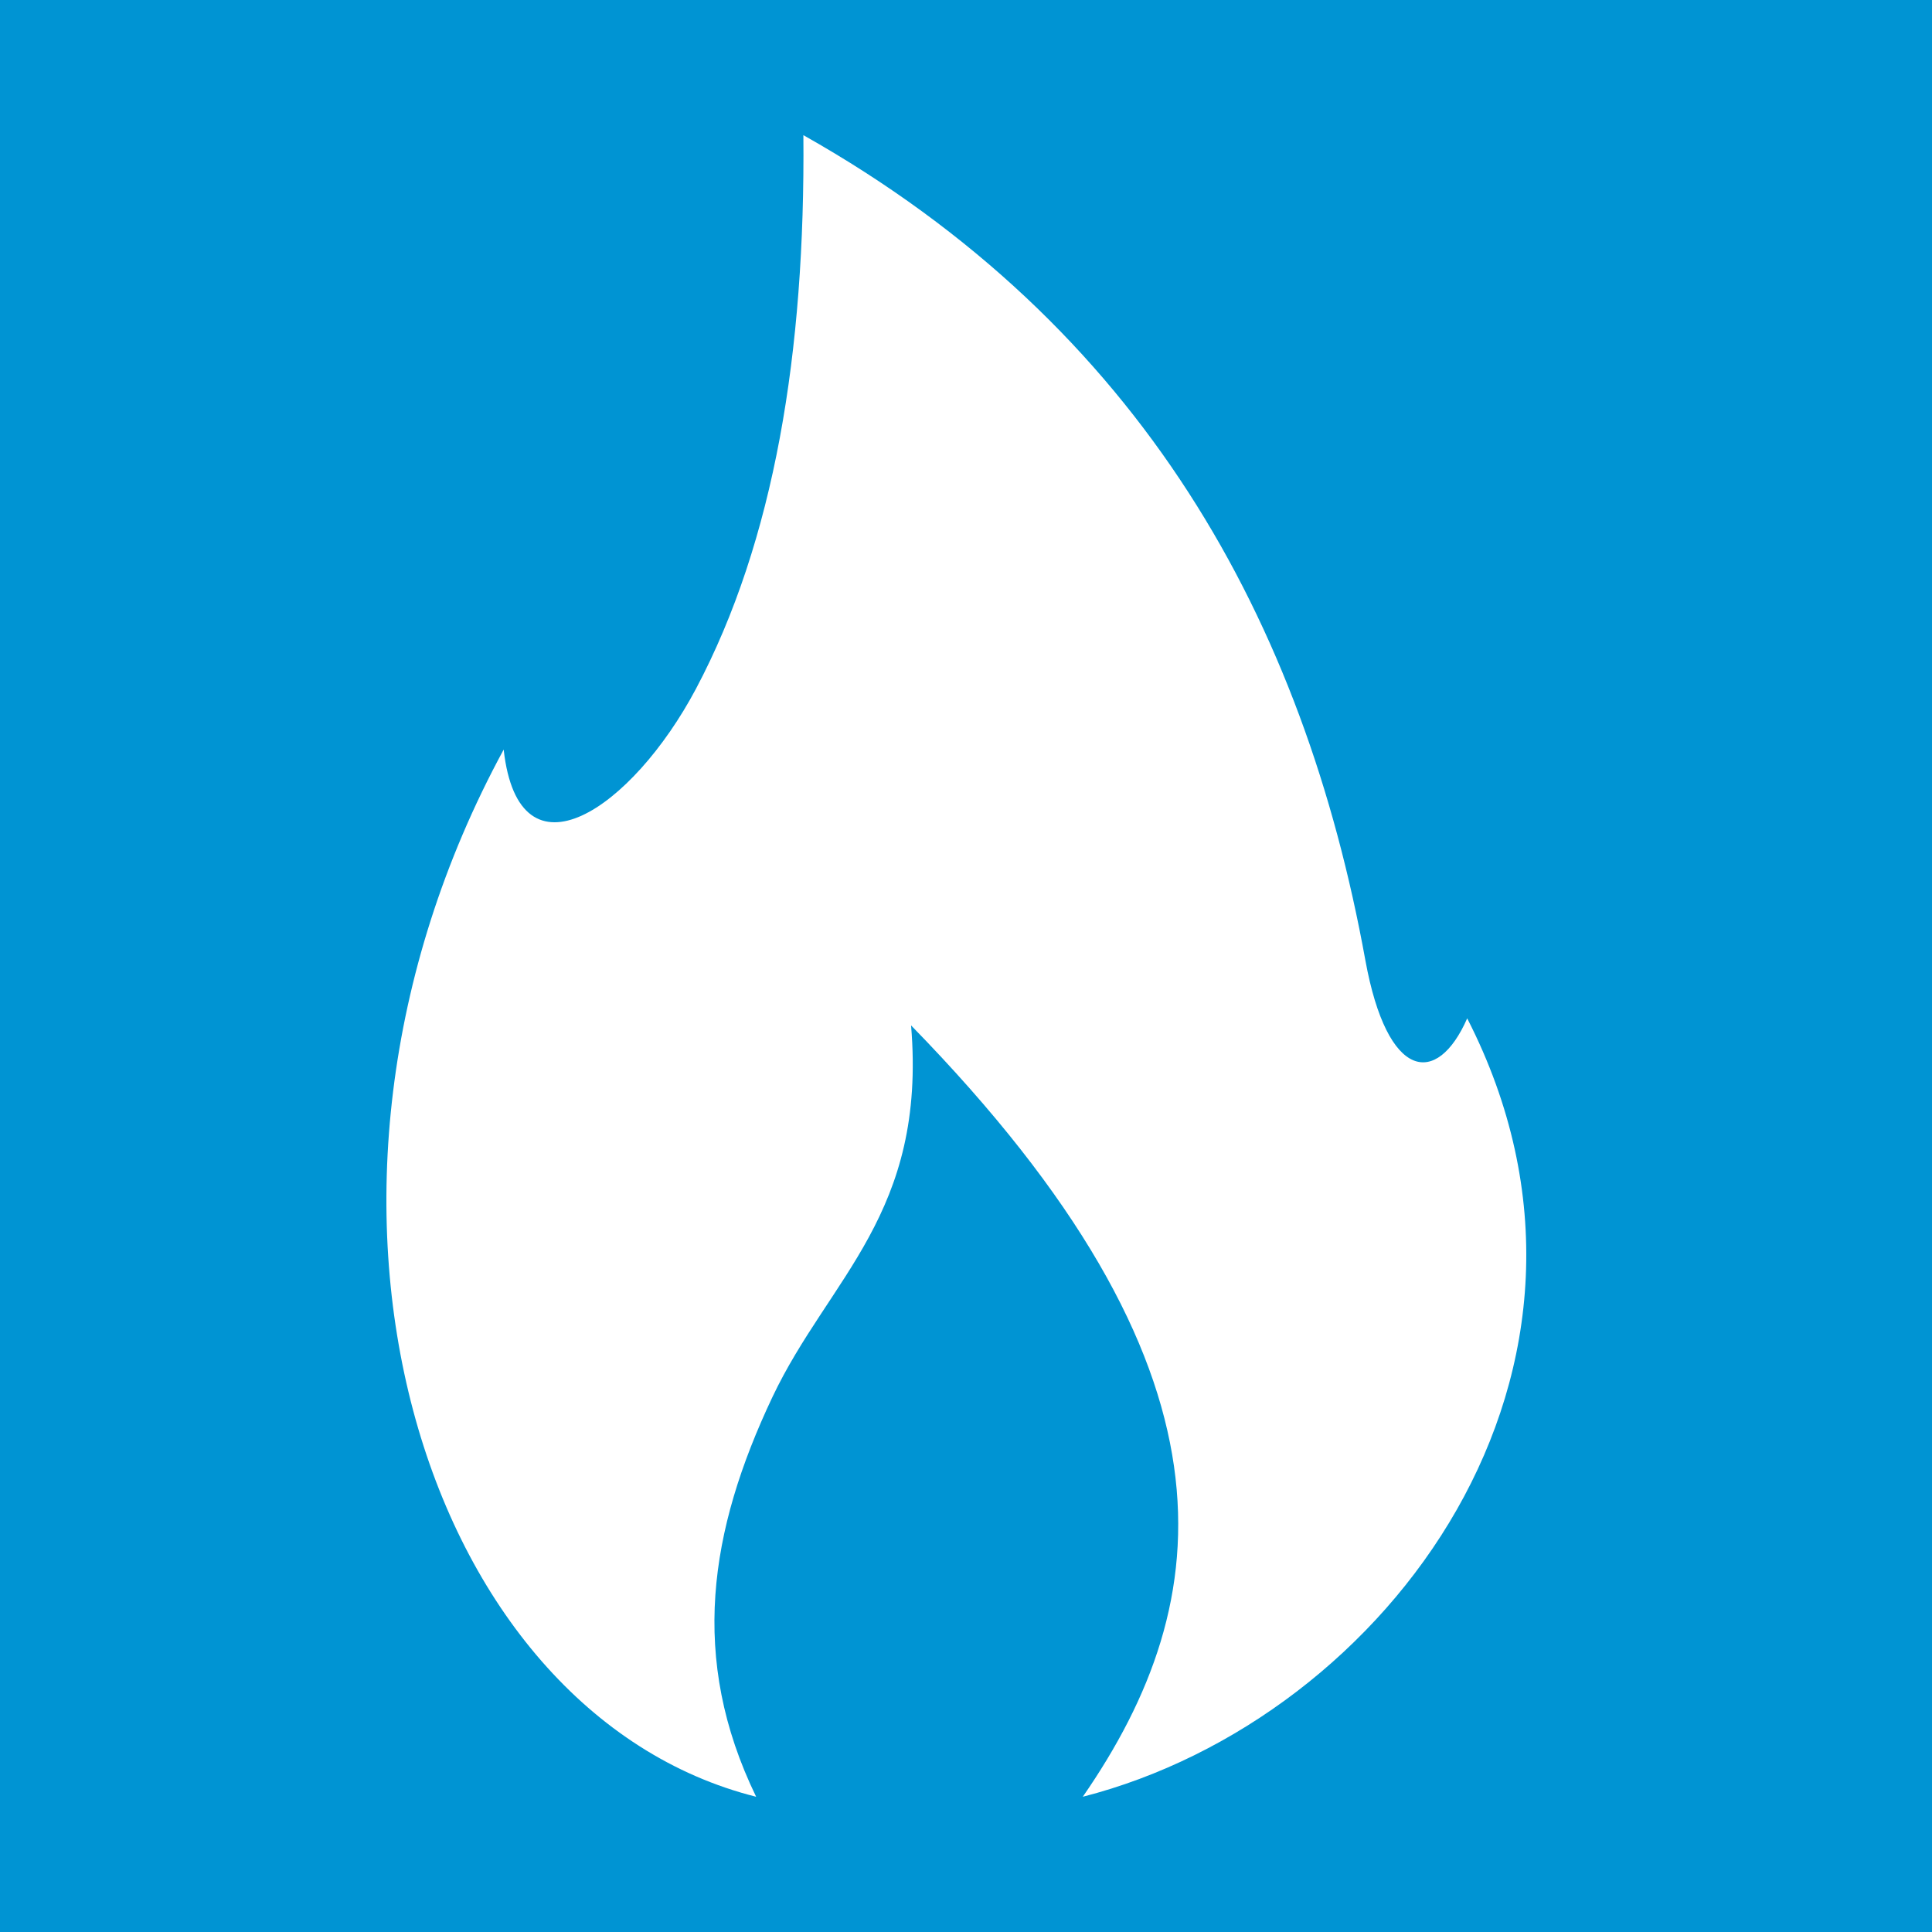 <?xml version="1.0" encoding="UTF-8"?> <svg xmlns="http://www.w3.org/2000/svg" width="100" height="100" viewBox="0 0 100 100" fill="none"><rect width="100" height="100" fill="#0094D3"></rect><path fill-rule="evenodd" clip-rule="evenodd" d="M41.59 7C59.134 16.892 67.489 32.184 70.67 49.698C71.807 55.948 74.384 56.259 75.942 52.71C85.23 70.855 71.853 88.946 56.045 93C63.098 82.81 64.544 70.875 47.157 53.075C47.972 62.827 42.911 66.131 39.979 72.314C36.706 79.234 35.661 85.835 39.138 93C21.857 88.661 13.43 62.078 26.07 38.798C26.866 45.903 32.729 41.856 36.022 35.654C40.085 27.991 41.682 18.219 41.583 7H41.59Z" fill="white"></path></svg> 